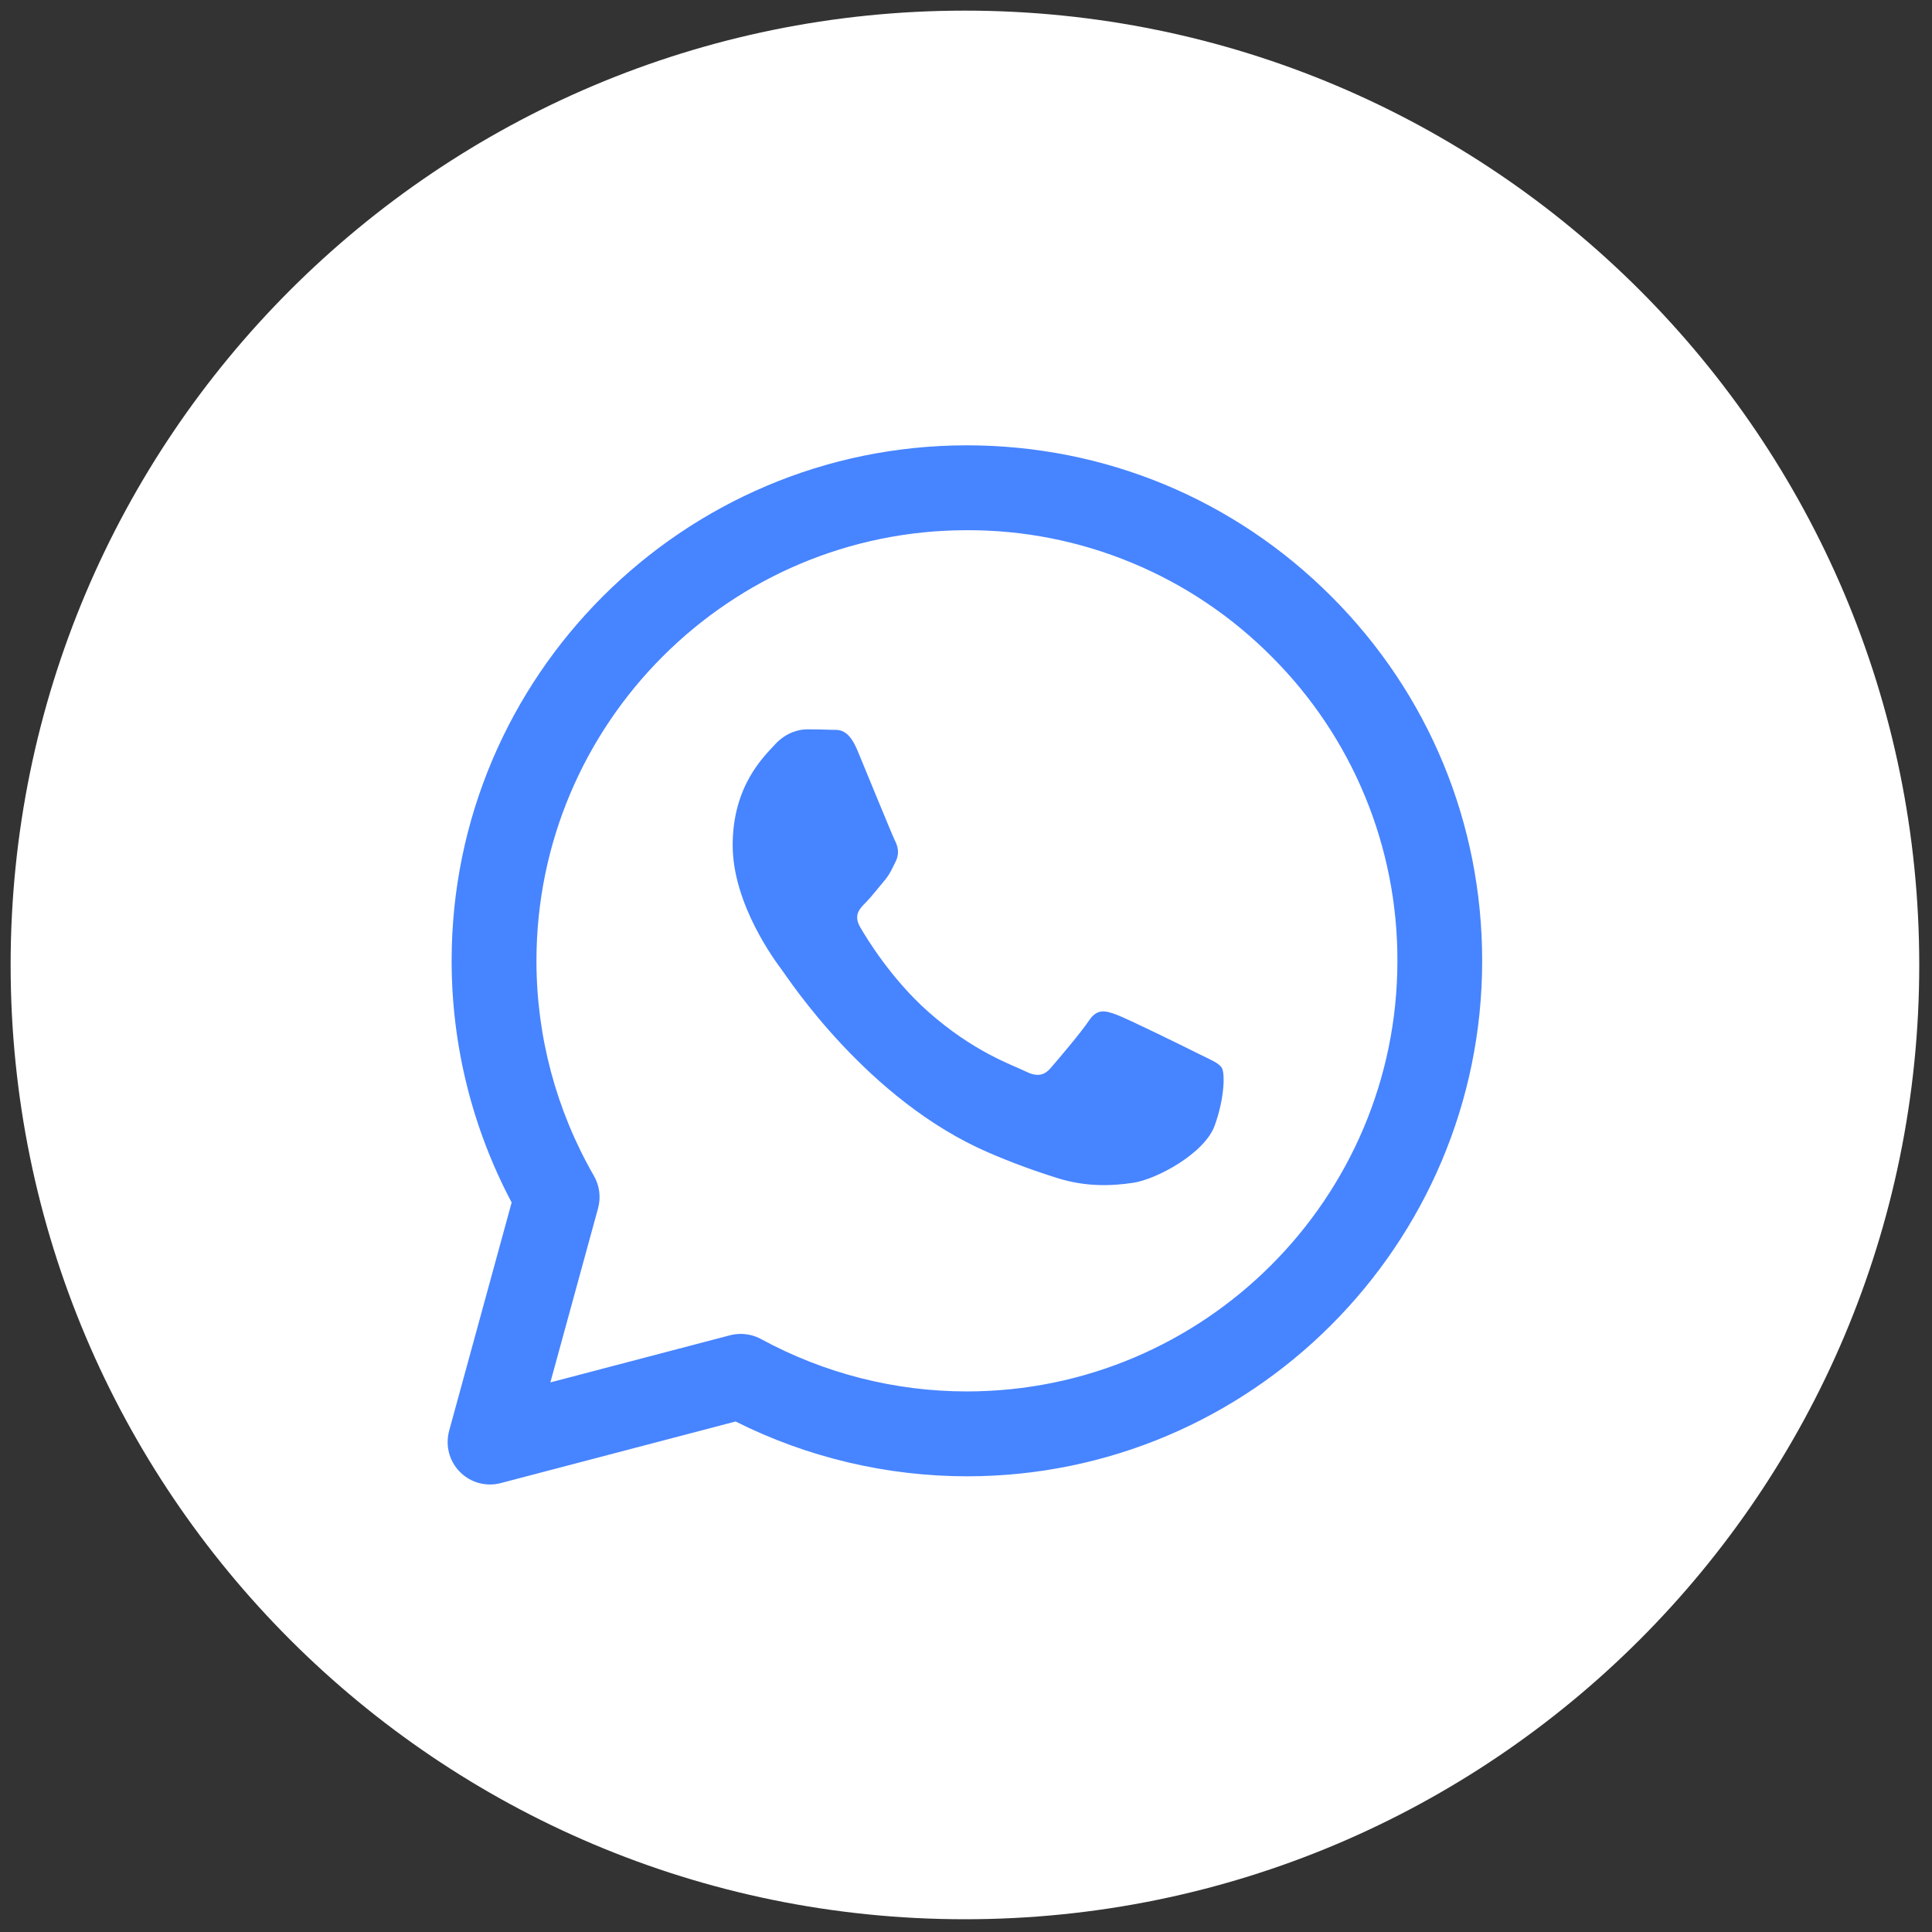 <?xml version="1.0" encoding="UTF-8"?> <svg xmlns="http://www.w3.org/2000/svg" width="30" height="30" viewBox="0 0 30 30" fill="none"><rect x="0" y="0" width="30" height="30" fill="#333333" stroke="none"/><g clip-path="url(#clip0_24_74)"><path d="M14.983 29.802C23.167 29.802 29.802 23.167 29.802 14.983C29.802 6.799 23.167 0.165 14.983 0.165C6.799 0.165 0.165 6.799 0.165 14.983C0.165 23.167 6.799 29.802 14.983 29.802Z" fill="white"></path><path d="M7.61 23.051C7.508 23.051 7.408 23.028 7.317 22.983C7.227 22.938 7.147 22.872 7.086 22.792C7.024 22.711 6.982 22.618 6.963 22.518C6.944 22.419 6.948 22.316 6.974 22.218L7.945 18.672C7.332 17.515 7.012 16.225 7.013 14.916C7.014 10.505 10.604 6.915 15.014 6.915C17.154 6.916 19.164 7.75 20.674 9.262C22.185 10.774 23.016 12.784 23.015 14.922C23.014 19.334 19.424 22.924 15.014 22.924C13.767 22.923 12.537 22.632 11.422 22.073L7.777 23.029C7.722 23.044 7.666 23.051 7.61 23.051ZM11.502 20.713C11.611 20.713 11.72 20.74 11.818 20.793C12.798 21.326 13.896 21.606 15.011 21.606C18.699 21.606 21.697 18.608 21.699 14.922C21.701 14.043 21.53 13.173 21.194 12.361C20.859 11.55 20.365 10.813 19.743 10.193C19.123 9.57 18.387 9.075 17.575 8.739C16.763 8.402 15.893 8.23 15.014 8.233C11.33 8.233 8.332 11.231 8.33 14.917C8.329 16.09 8.637 17.242 9.222 18.258C9.31 18.411 9.333 18.592 9.287 18.761L8.546 21.466L11.336 20.734C11.39 20.72 11.446 20.713 11.502 20.713Z" fill="#4784FF"></path><path d="M12.143 15.064C12.049 14.939 11.377 14.047 11.377 13.124C11.377 12.201 11.862 11.748 12.034 11.56C12.206 11.372 12.409 11.325 12.534 11.325C12.659 11.325 12.784 11.327 12.893 11.332C13.009 11.338 13.163 11.288 13.315 11.654C13.472 12.029 13.847 12.953 13.894 13.047C13.941 13.14 13.972 13.25 13.909 13.375C13.847 13.5 13.816 13.579 13.722 13.688C13.628 13.798 13.525 13.933 13.441 14.017C13.347 14.11 13.249 14.212 13.358 14.399C13.467 14.587 13.844 15.201 14.401 15.699C15.118 16.338 15.722 16.536 15.91 16.63C16.097 16.724 16.207 16.708 16.316 16.583C16.425 16.457 16.785 16.035 16.91 15.847C17.035 15.66 17.16 15.691 17.332 15.754C17.504 15.816 18.426 16.27 18.613 16.364C18.8 16.457 18.926 16.505 18.973 16.583C19.02 16.661 19.02 17.036 18.863 17.474C18.707 17.912 17.958 18.312 17.598 18.366C17.274 18.415 16.866 18.435 16.416 18.292C16.053 18.179 15.696 18.047 15.347 17.896C13.466 17.084 12.237 15.189 12.143 15.064Z" fill="#4784FF"></path></g><defs><clipPath id="clip0_24_74"><rect width="30" height="30" fill="white"></rect></clipPath></defs></svg> 